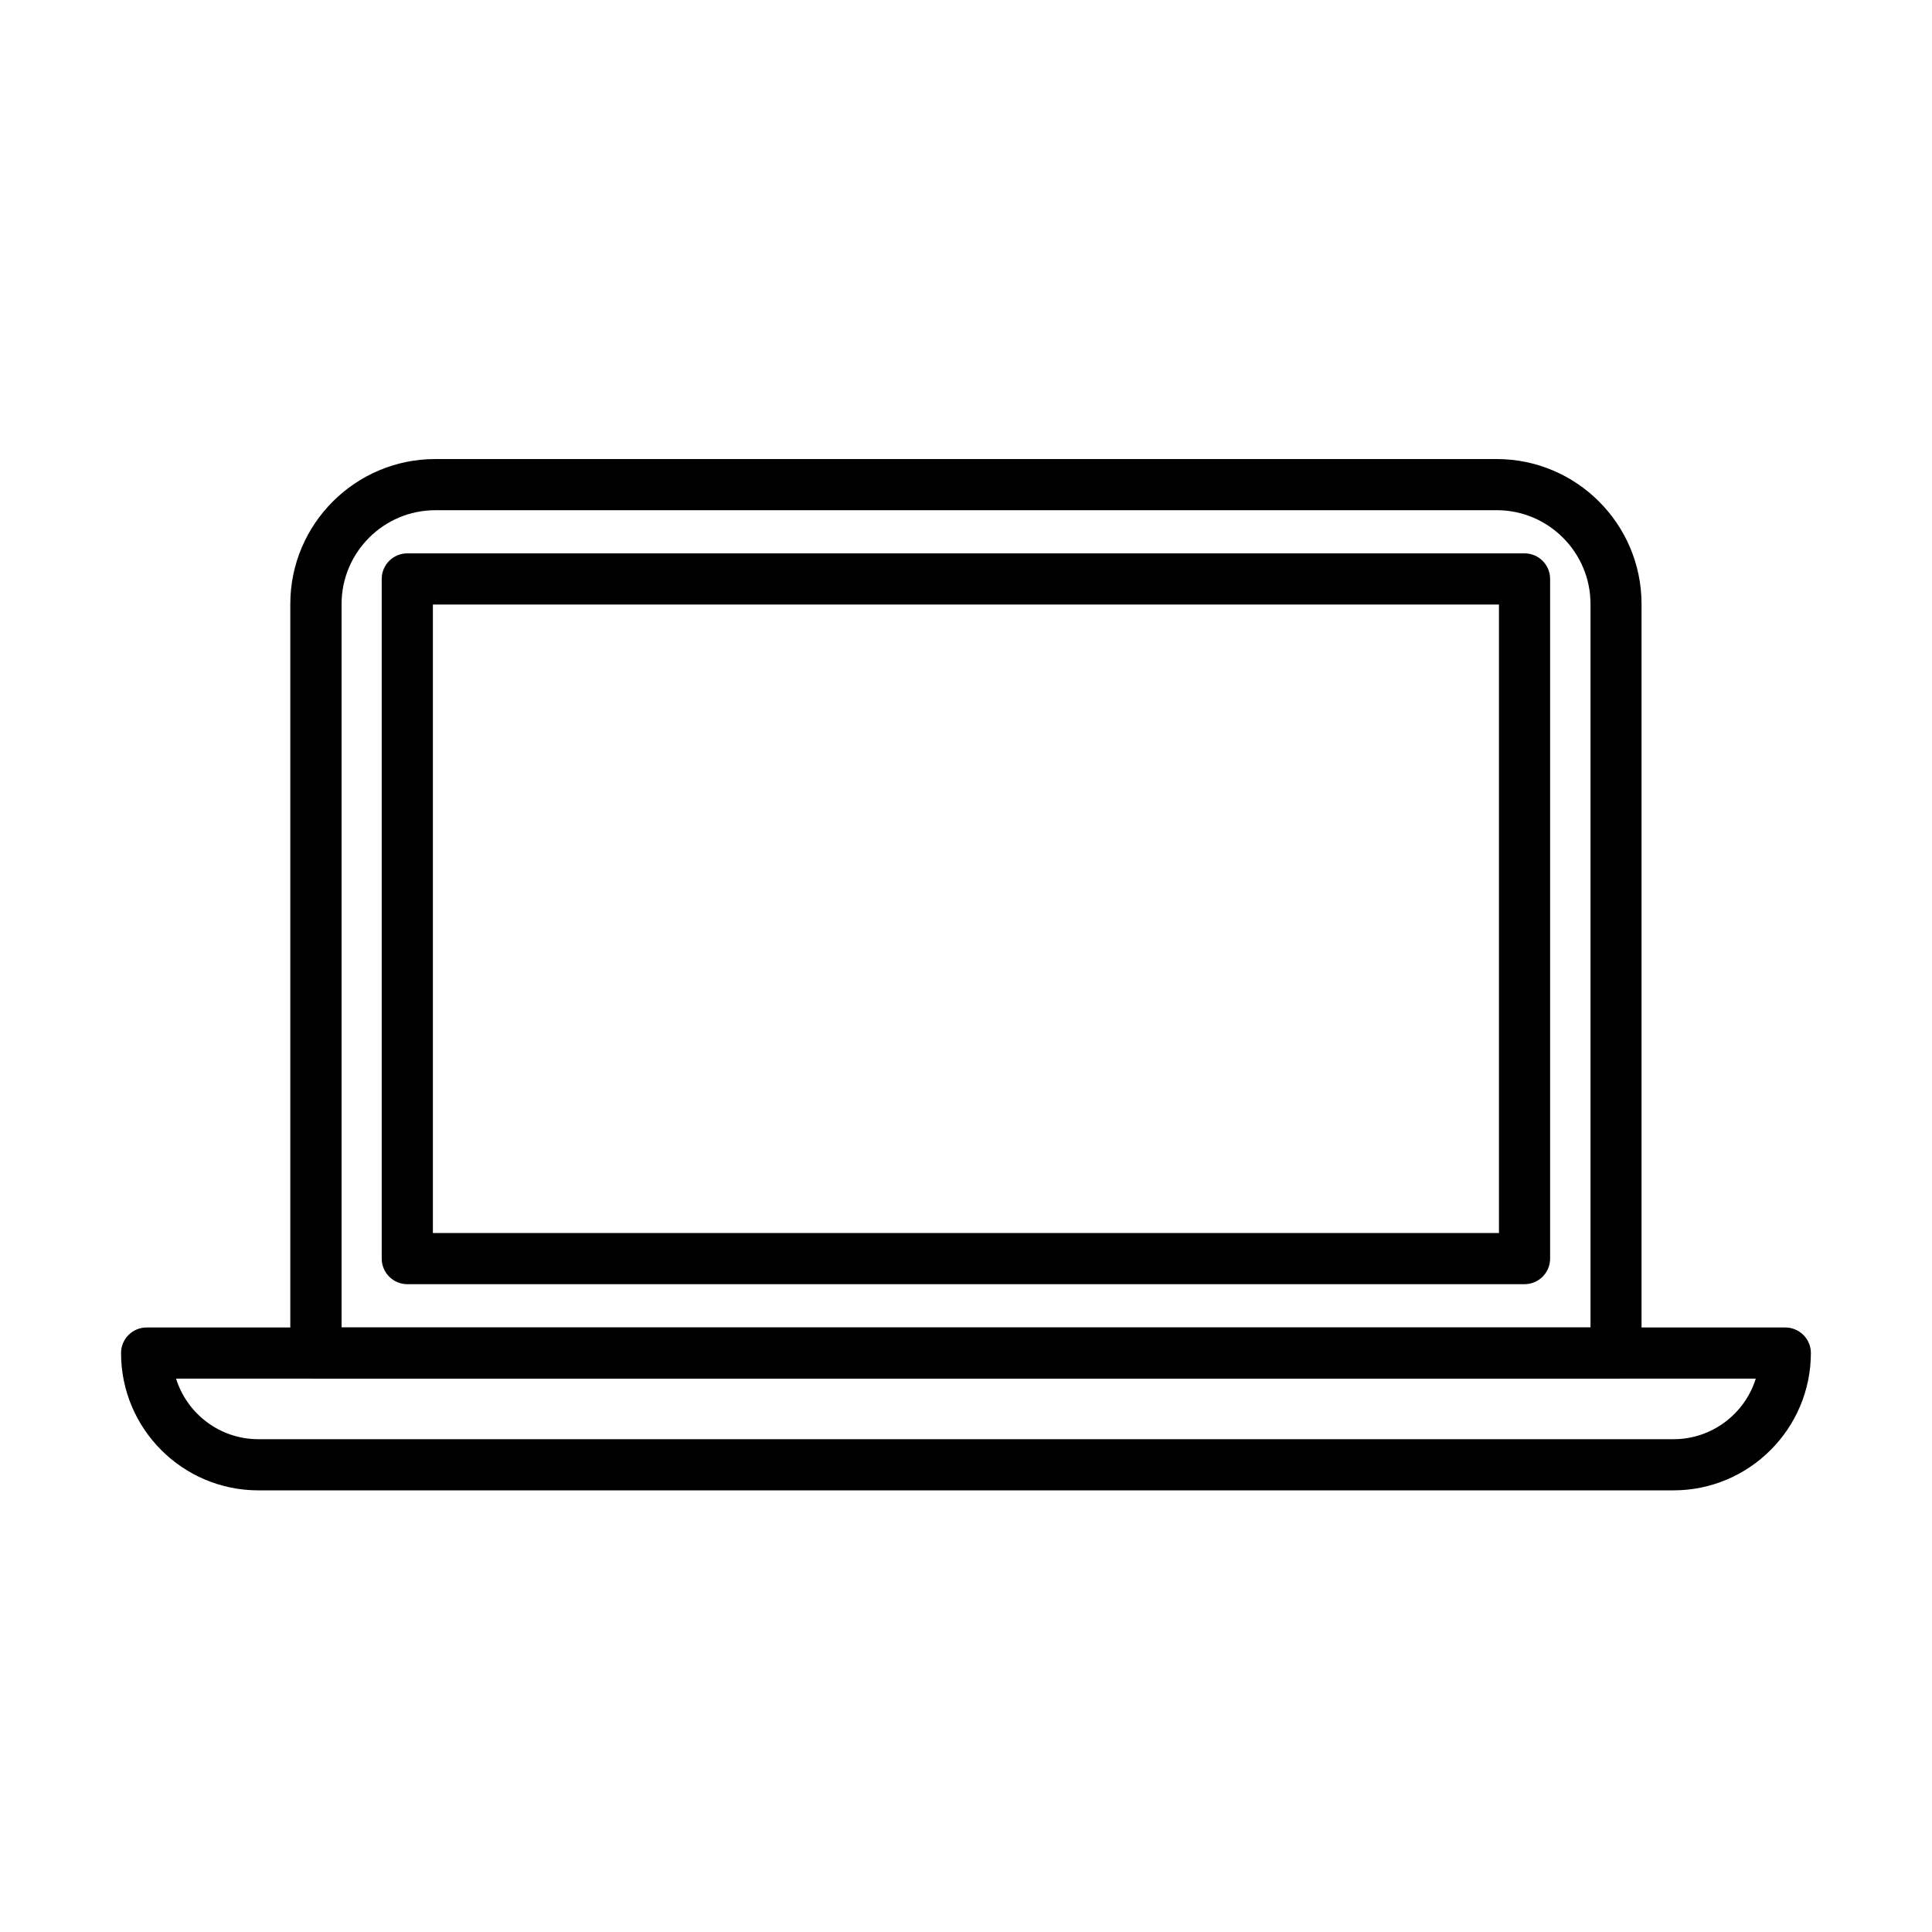 <?xml version="1.0" encoding="UTF-8"?>
<!-- The Best Svg Icon site in the world: iconSvg.co, Visit us! https://iconsvg.co -->
<svg fill="#000000" width="800px" height="800px" version="1.1" viewBox="144 144 512 512" xmlns="http://www.w3.org/2000/svg">
 <g>
  <path d="m572.25 509.35h-344.54c-3.742 0-6.777-3.039-6.777-6.777v-198.5c0-21.176 17.215-38.422 38.418-38.422h281.28c21.176 0 38.395 17.246 38.395 38.422v198.5c0 3.738-3.012 6.777-6.777 6.777zm-337.73-13.559h330.98v-191.72c0-13.691-11.145-24.863-24.836-24.863h-281.28c-13.691 0-24.863 11.145-24.863 24.863z"/>
  <path d="m548.02 484.32h-296.08c-3.742 0-6.781-3.035-6.781-6.777v-180.12c0-3.742 3.039-6.777 6.781-6.777h296.08c3.742 0 6.777 3.035 6.777 6.777v180.12c0 3.742-3.035 6.777-6.777 6.777zm-289.3-13.555h282.52v-166.56h-282.52z"/>
  <path d="m587.5 538.96h-375.04c-20.066 0-36.383-16.324-36.383-36.387 0-3.742 3.039-6.777 6.781-6.777h434.27c3.742 0 6.777 3.035 6.777 6.777-0.027 20.062-16.352 36.387-36.414 36.387zm-396.84-29.609c2.902 9.301 11.578 16.051 21.801 16.051h375.04c10.223 0 18.926-6.777 21.797-16.051z"/>
 </g>
</svg>